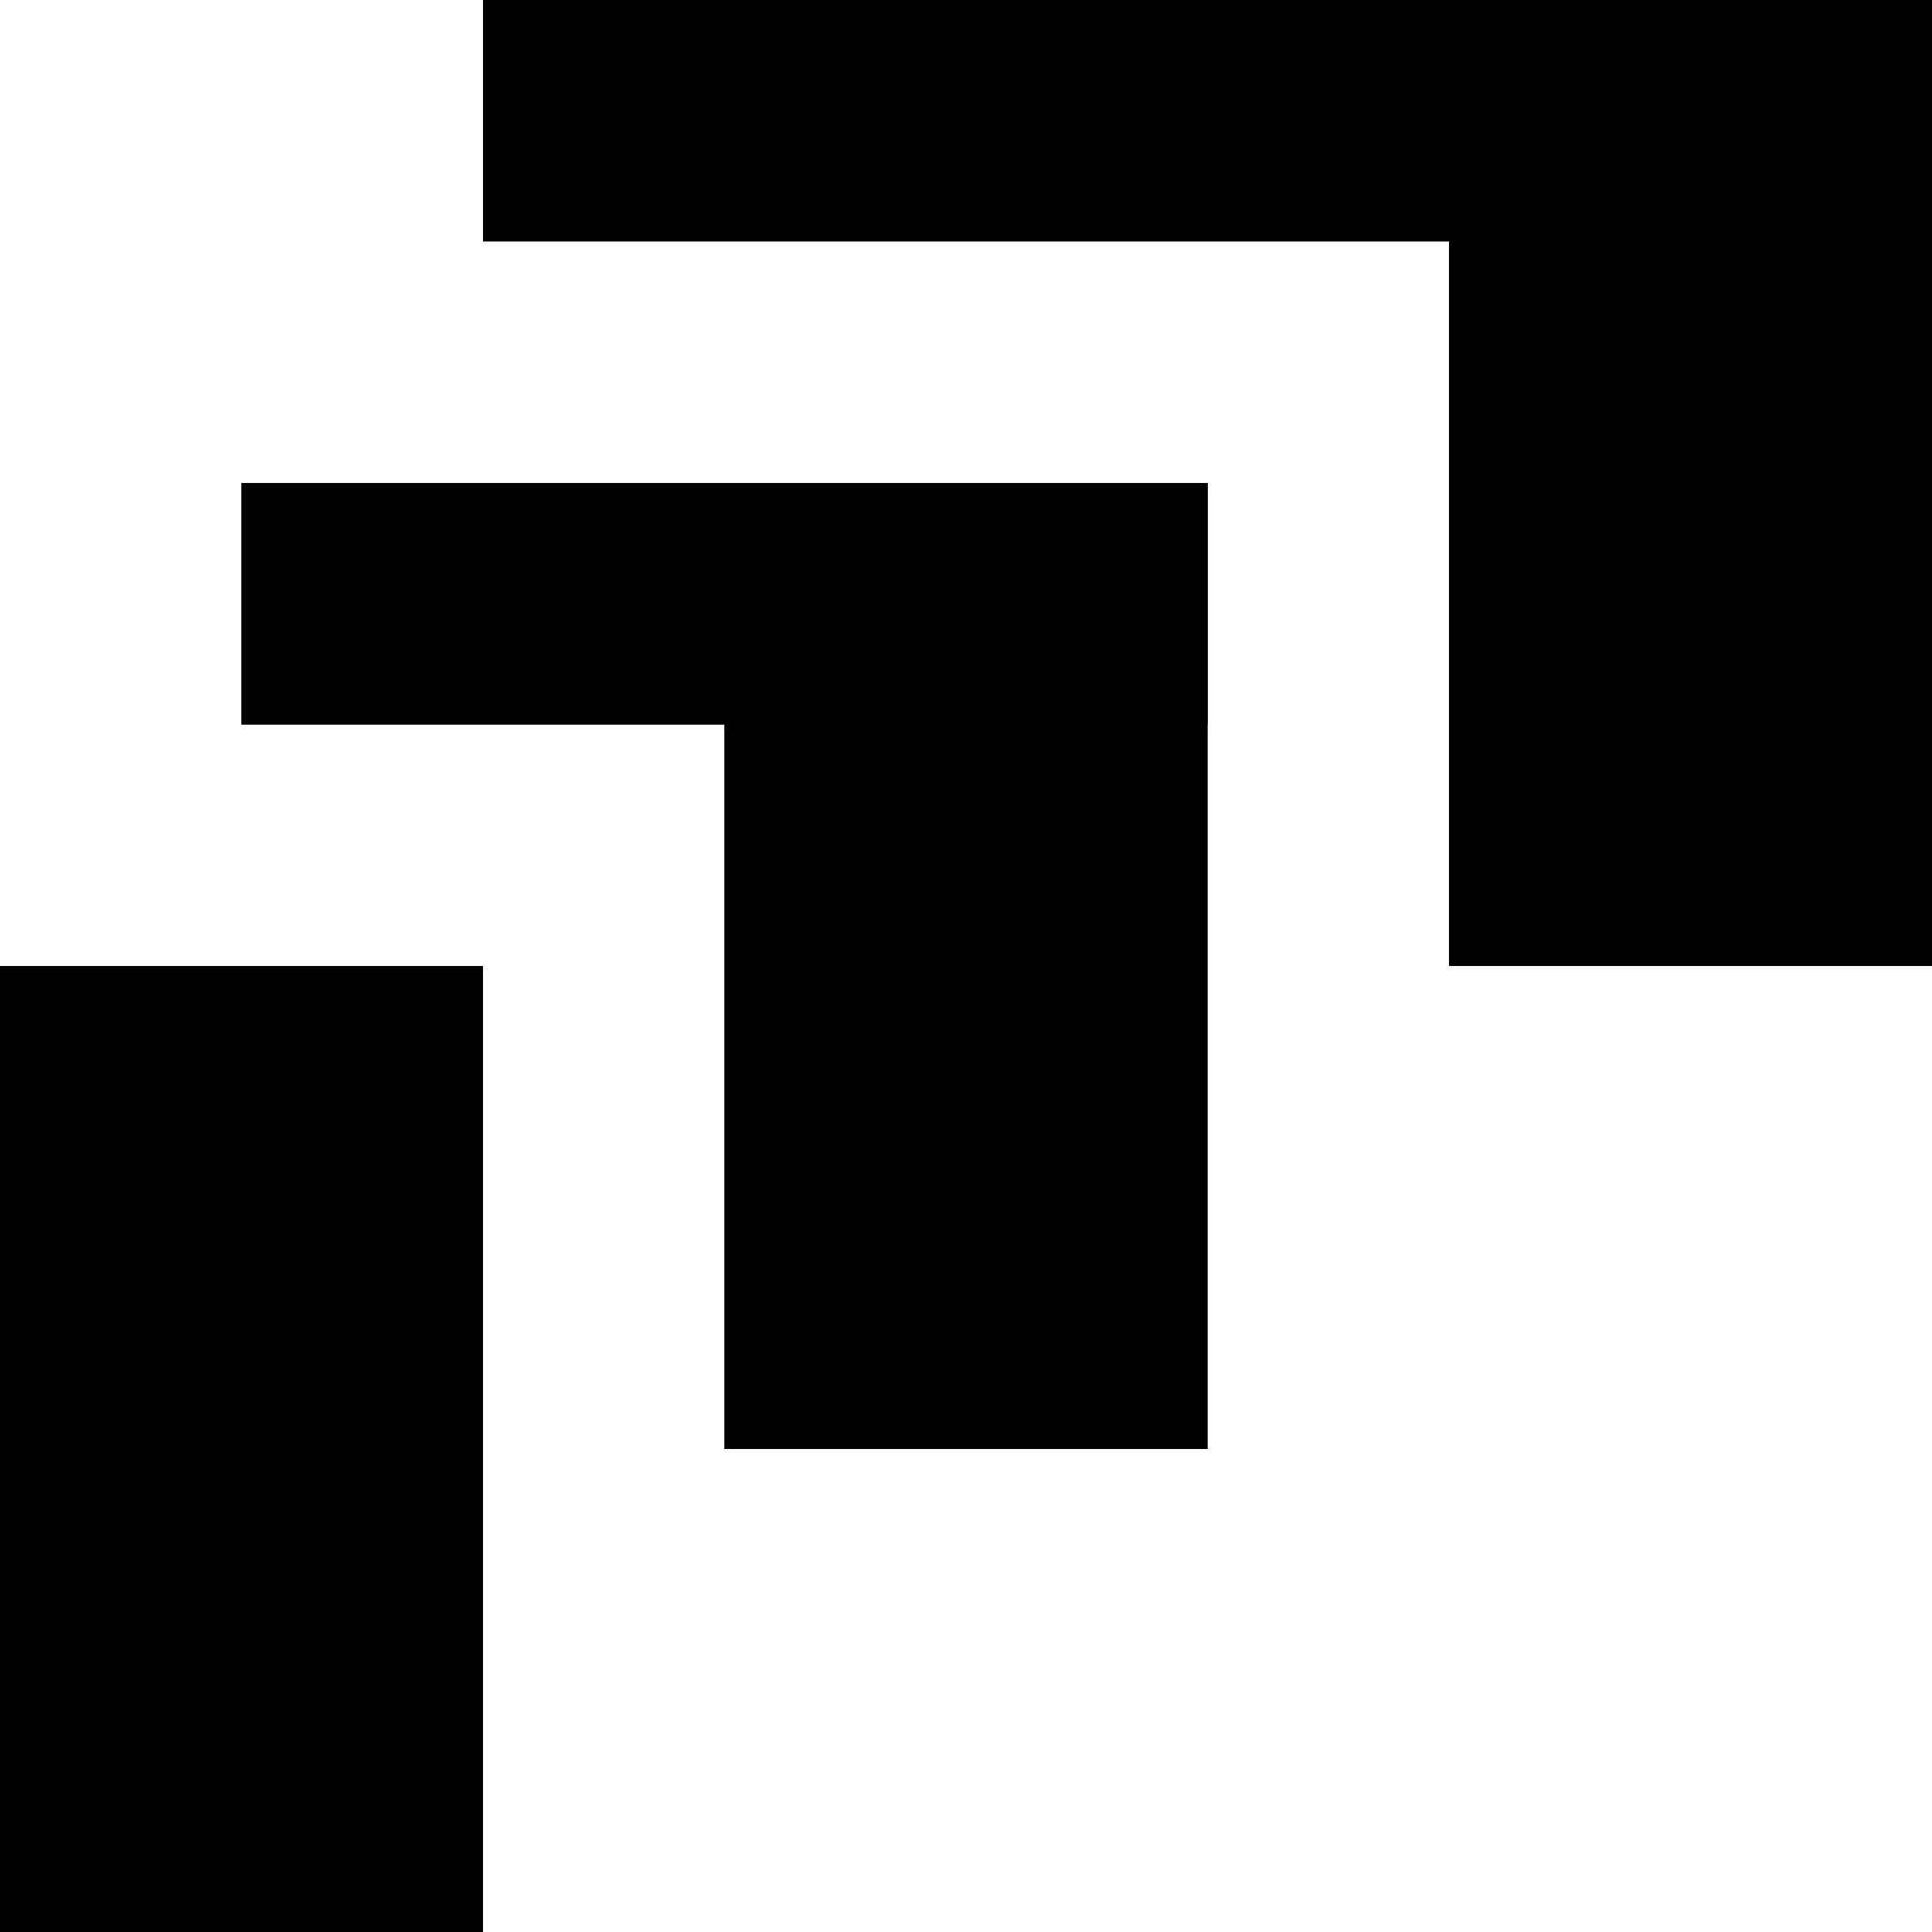 <svg width="40" height="40" viewBox="0 0 40 40" fill="none" xmlns="http://www.w3.org/2000/svg">
  <path d="M0 20H10V40H0V20Z" fill="black" />
  <path d="M15 10H25V30H15V10Z" fill="black" />
  <path d="M5 10H25V15H5V10Z" fill="black" />
  <path d="M15 10H25V30H15V10Z" fill="black" />
  <path d="M5 10H25V15H5V10Z" fill="black" />
  <path d="M30 0H40V20H30V0Z" fill="black" />
  <path d="M10 0H40V5H10V0Z" fill="black" />
</svg>